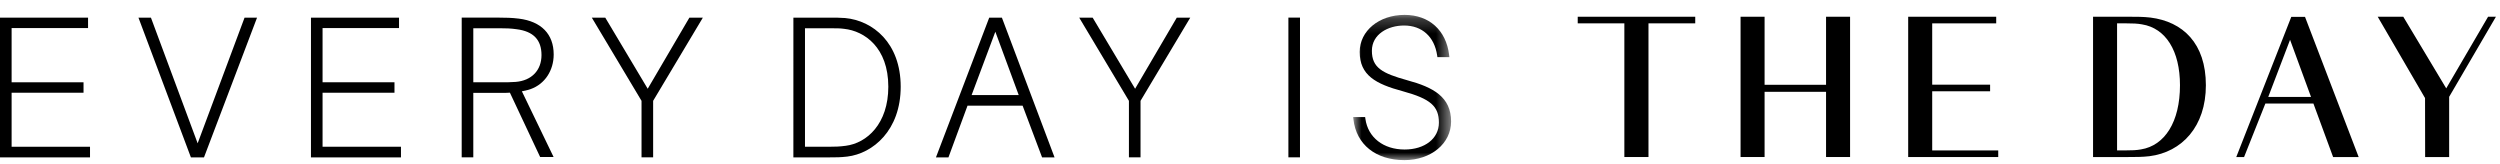 <svg height="11" viewBox="0 0 168 11" width="168" xmlns="http://www.w3.org/2000/svg" xmlns:xlink="http://www.w3.org/1999/xlink"><mask id="a" fill="#fff"><path d="m.933.24h6.58v9.76h-6.58z" fill="#fff" fill-rule="evenodd"/></mask><g fill="#000" fill-rule="evenodd"><path d="m167.199 1.125-2.813 4.813-2.886-4.813h-1.718l3.181 5.466.006 3.962h1.614v-4.047l3.143-5.381z"/><path d="m0 1.186v9.39h6.049v-.714h-5.269v-3.631h4.833v-.701h-4.833v-3.644h5.137v-.7z"/><path d="m16.434 1.186-3.152 8.444-3.139-8.444h-.839l3.491 9.3.034.09h.879l3.565-9.39z"/><path d="m20.897 1.186-.001 9.39h6.049v-.714h-5.269v-3.631h4.833v-.701h-4.833v-3.644h5.138v-.7z"/><g transform="translate(31 .76)"><path d="m.806 4.77v-3.632h1.763c.426 0 .765.011 1.145.066 1.127.142 1.675.711 1.675 1.737 0 1.024-.665 1.716-1.733 1.803-.379.026-.596.026-.955.026zm5.402-1.869c0-1.366-.831-2.222-2.34-2.409-.471-.059-.903-.067-1.299-.067h-2.542l-.001 9.39h.78v-4.332h1.882c.212.003.4-.005.578-.015l2.032 4.324h.904l-2.132-4.416c.384-.069.585-.147.585-.147.967-.343 1.553-1.261 1.553-2.328z"/><path d="m12.526 5.204-2.852-4.778h-.904l3.341 5.59v3.799h.78v-3.799l3.341-5.59h-.905z"/><path d="m25.831 9.037c-.408.055-.703.064-1.104.064h-1.632v-7.962h1.658c.474 0 .691 0 .976.039 1.368.147 2.966 1.255 2.966 3.889 0 2.492-1.438 3.789-2.864 3.97m-.038-8.585c-.375-.026-.593-.026-1.026-.026h-2.451l-.001 9.389h2.438c.441 0 .708 0 1.179-.053 1.731-.207 3.595-1.765 3.595-4.695 0-2.95-1.874-4.443-3.734-4.615"/><path d="m34.292 5.629 1.595-4.257 1.571 4.257zm1.184-5.203-3.58 9.39h.84l1.281-3.474h3.703l1.308 3.474h.838l-3.538-9.39z"/><path d="m45.279 5.204-2.852-4.778h-.904l3.341 5.59v3.799h.78v-3.799l3.342-5.59h-.906z"/><path d="m55.58 9.815h.779l.001-9.39h-.78z"/><path d="m4.559 4.63c-1.67-.463-2.368-.84-2.368-1.979 0-1.114 1.086-1.697 2.16-1.697 1.208 0 2.041.75 2.226 2.008l.018.118h.804l-.019-.155c-.201-1.656-1.346-2.685-2.99-2.685-1.721 0-3.018 1.071-3.019 2.49 0 1.561 1.065 2.151 2.903 2.643 1.854.509 2.42 1.002 2.42 2.111 0 1.062-.948 1.803-2.304 1.803-1.426 0-2.461-.808-2.636-2.059l-.017-.12h-.804l.017.154c.191 1.689 1.504 2.738 3.426 2.738 1.789 0 3.137-1.115 3.137-2.595 0-1.643-1.182-2.298-2.954-2.775" mask="url(#a)" transform="translate(59)"/><path d="m75.023.809h3.134v8.983h1.621v-8.983h3.142v-.444h-7.897z"/><path d="m91.711 4.938h-4.131v-4.573h-1.614v9.427h1.614v-4.382h4.131v4.382h1.614v-9.427h-1.614z"/><path d="m98.844 5.374h3.891v-.444h-3.891v-4.12h4.301v-.445h-5.915v9.428h6.051v-.444h-4.437z"/><path d="m112.875 9.28c-.301.055-.603.068-1.095.068h-.513v-8.539h.581c.492 0 .795.014 1.095.069 1.599.259 2.552 1.779 2.552 4.091 0 2.464-1.021 4.051-2.62 4.311m.63-8.86c-.478-.055-.916-.055-1.422-.055h-2.43v9.428h2.362c.506 0 .943 0 1.422-.055 2.186-.273 3.798-1.995 3.798-4.769 0-2.814-1.544-4.276-3.73-4.549"/><path d="m124.301 5.754h-2.875l1.466-3.84zm-1.327-5.38-3.697 9.419h.525l1.431-3.595h3.229l1.323 3.595h1.717l-3.605-9.419z"/></g></g></svg>